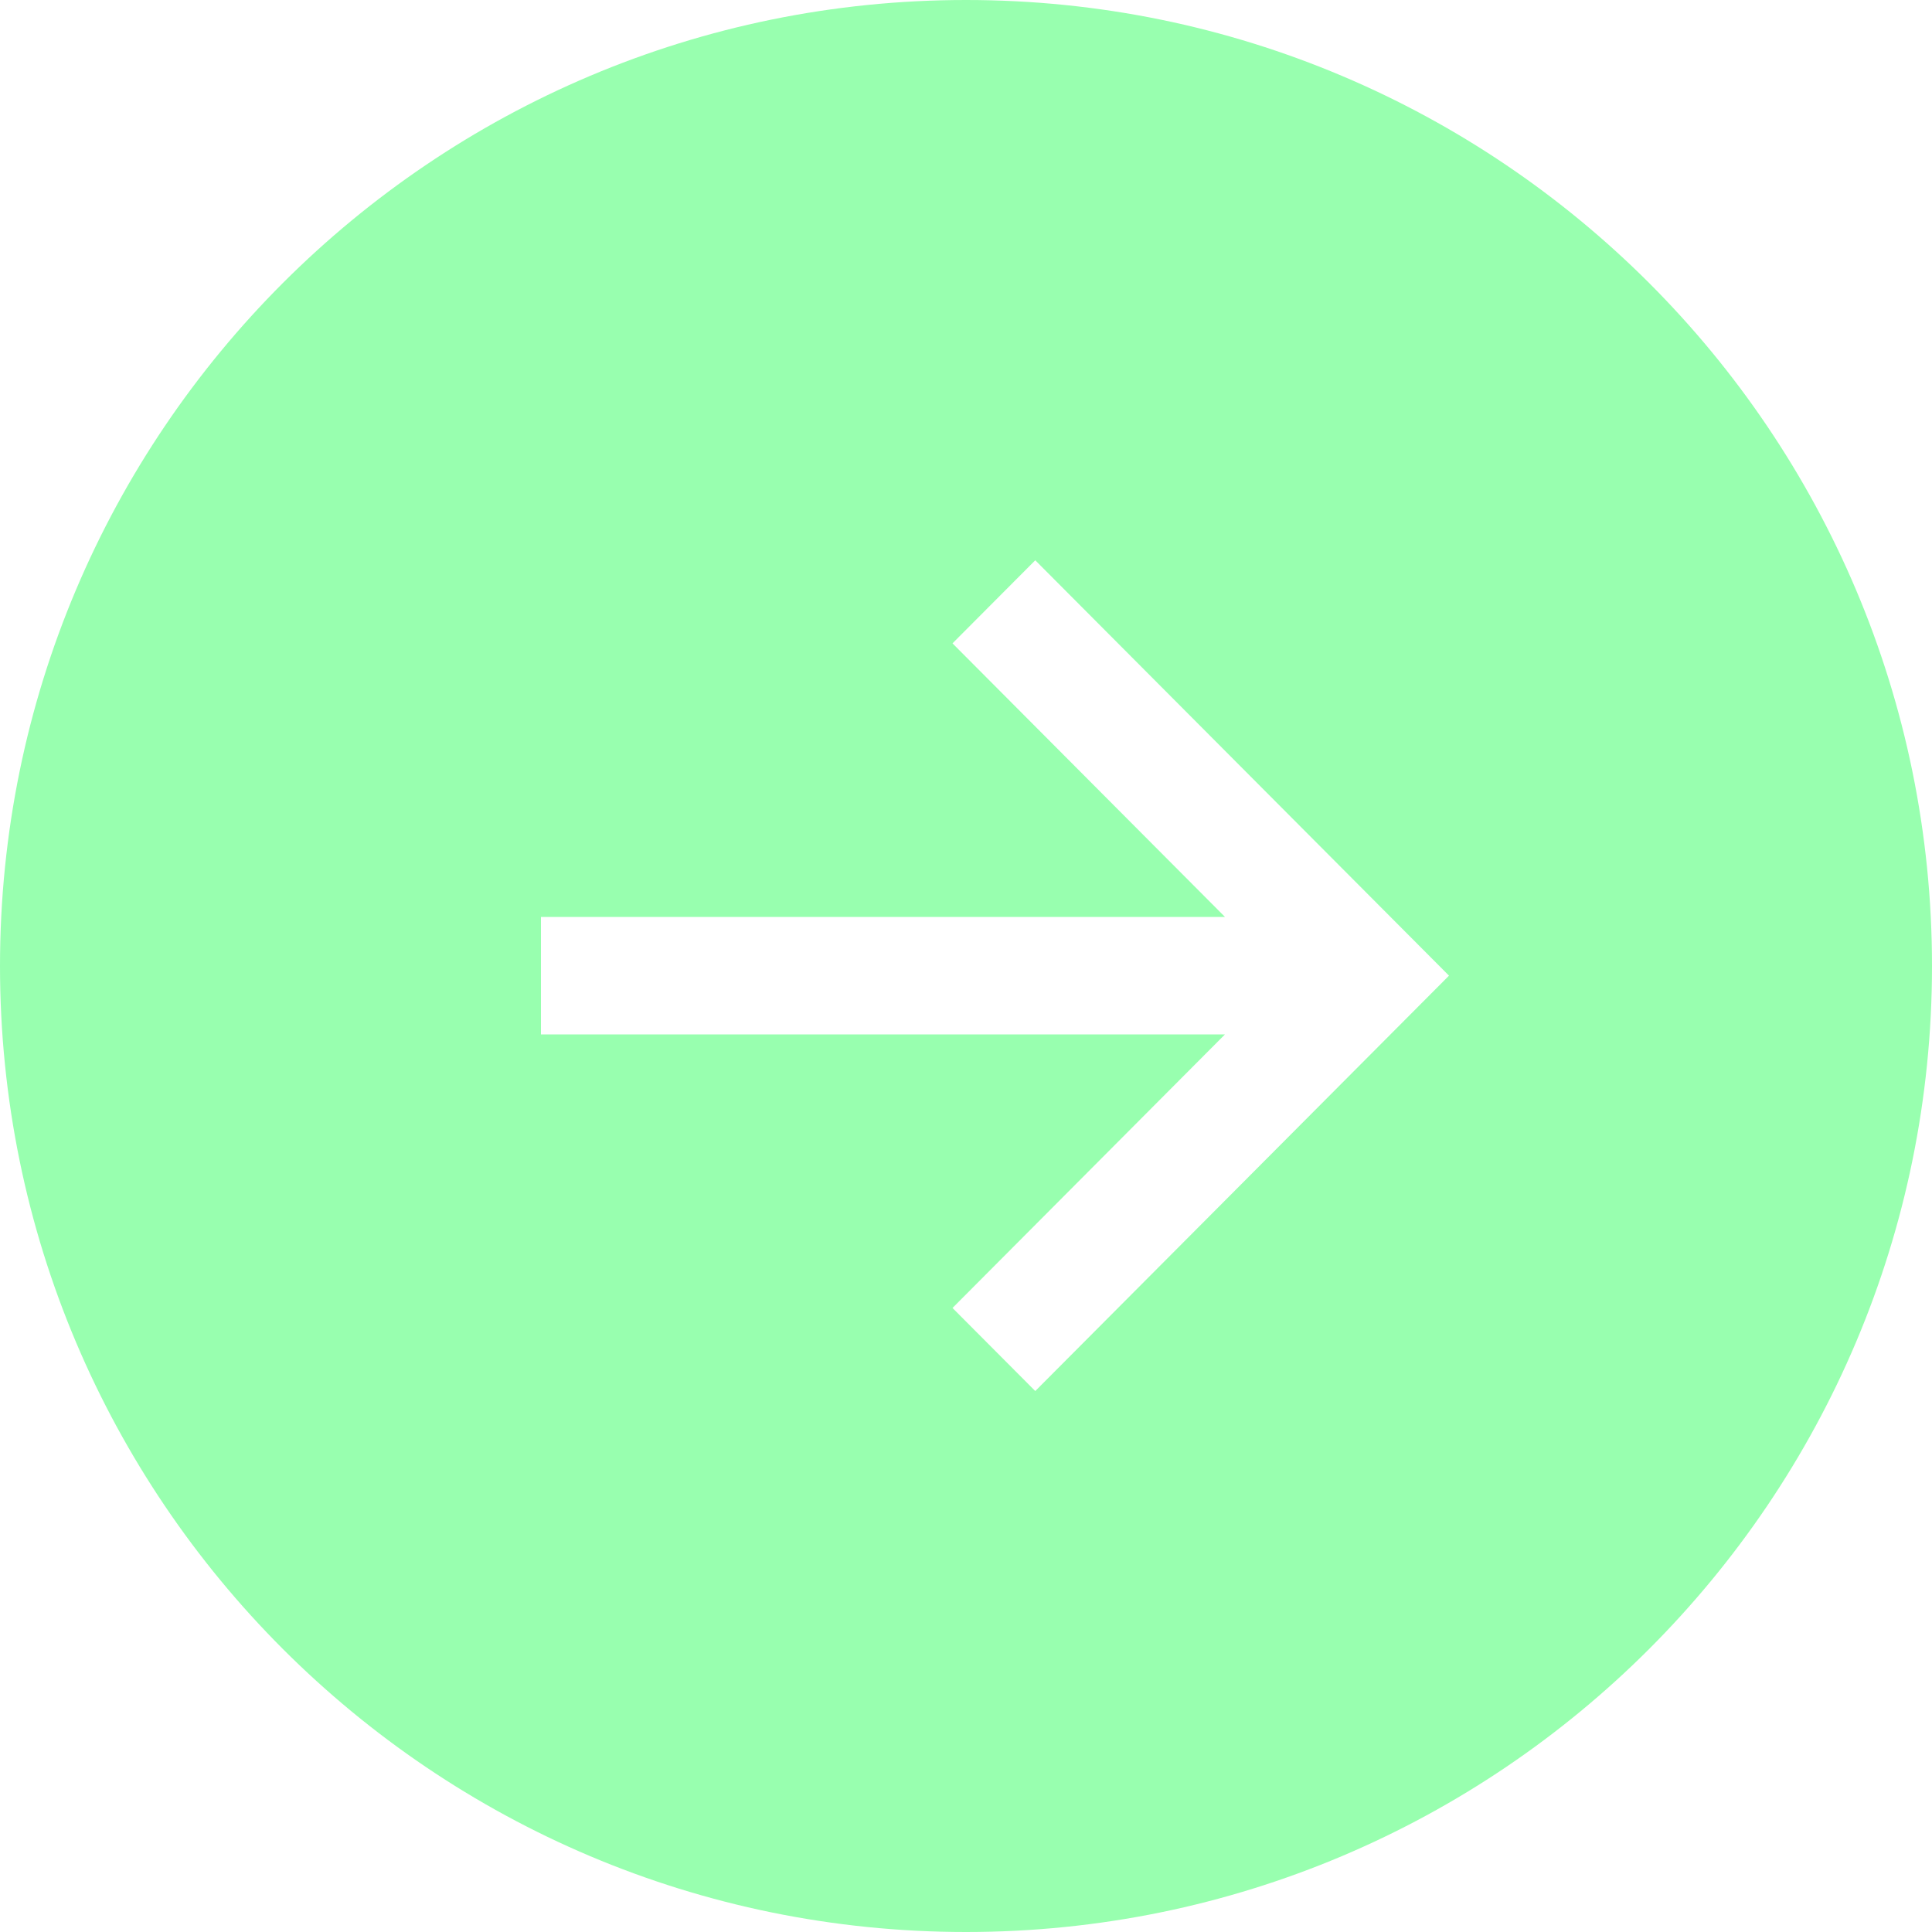 <svg width="80" height="80" viewBox="0 0 80 80" fill="none" xmlns="http://www.w3.org/2000/svg">
<path fill-rule="evenodd" clip-rule="evenodd" d="M80 40C80 17.909 62.091 -3.90619e-06 40 -2.94055e-06C17.909 -1.9749e-06 -2.7141e-06 17.909 -1.74846e-06 40C-7.8281e-07 62.091 17.909 80 40 80C62.091 80 80 62.091 80 40ZM22.4 37.968L22.4 42.832L50.724 42.832L39.441 54.16L42.868 57.6L60 40.4L42.868 23.2L39.441 26.64L50.724 37.968L22.4 37.968Z" fill="#98FFAF"/>
</svg>
